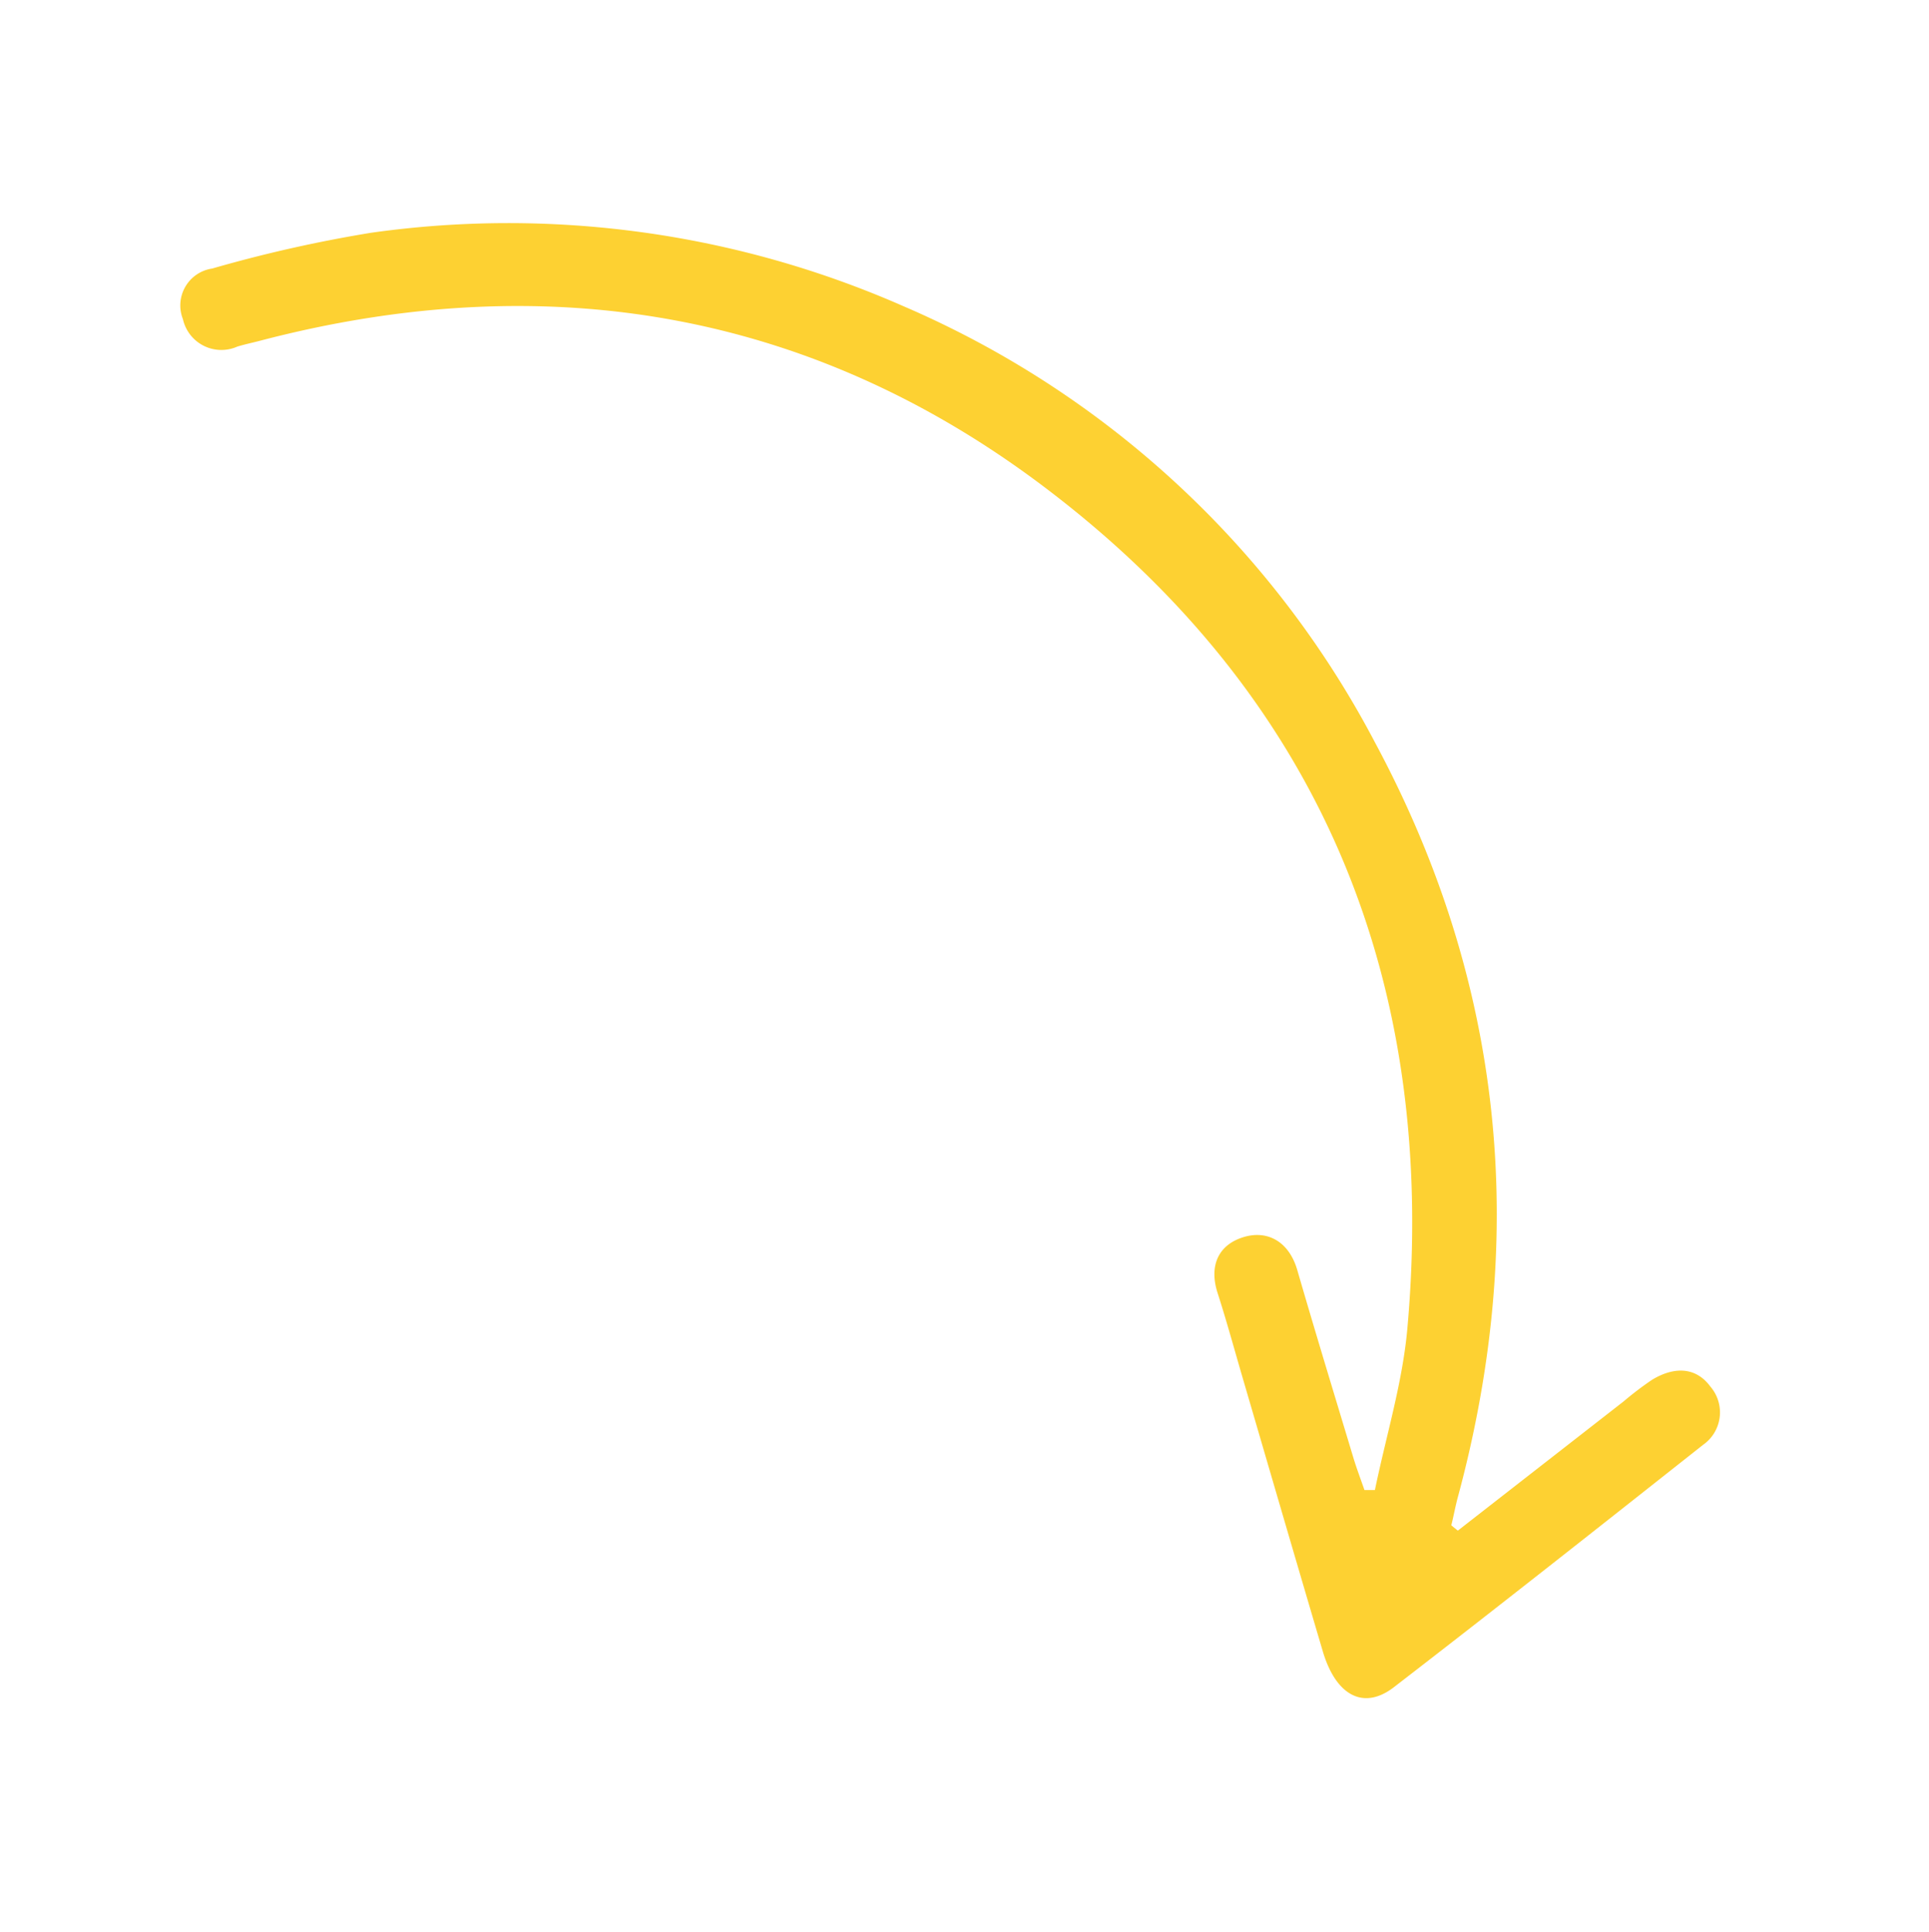 <?xml version="1.0" encoding="UTF-8"?> <svg xmlns="http://www.w3.org/2000/svg" id="Слой_1" data-name="Слой 1" viewBox="0 0 127.28 127.49"> <defs> <style>.cls-1{fill:#fdd132;}</style> </defs> <title>Стрелка</title> <path class="cls-1" d="M96.19,101l10.93-8.52A21.82,21.82,0,0,1,109,91.05c1.38-.84,2.85-.92,3.86.45a2.61,2.61,0,0,1-.49,3.84c-6.78,5.36-13.55,10.71-20.41,16-2,1.53-3.82.53-4.68-2.38-1.81-6.12-3.59-12.24-5.38-18.36-.51-1.76-1-3.54-1.56-5.28s0-3.12,1.62-3.66,3.07.23,3.63,2.12c1.2,4.14,2.46,8.26,3.7,12.38.22.73.49,1.44.74,2.16l.69,0c.73-3.55,1.82-7.07,2.14-10.65,2-22.34-5.34-41.05-23.09-54.87C54.15,20.61,36.3,17.44,17.06,22.51c-.47.12-.94.22-1.4.36a2.6,2.6,0,0,1-3.59-1.81A2.46,2.46,0,0,1,14,17.72a90.56,90.56,0,0,1,10.48-2.36A64.72,64.72,0,0,1,59.6,20.2,63.42,63.42,0,0,1,90.73,49c8.47,15.78,10.13,32.38,5.5,49.65-.19.67-.31,1.37-.47,2Z"></path> </svg> 